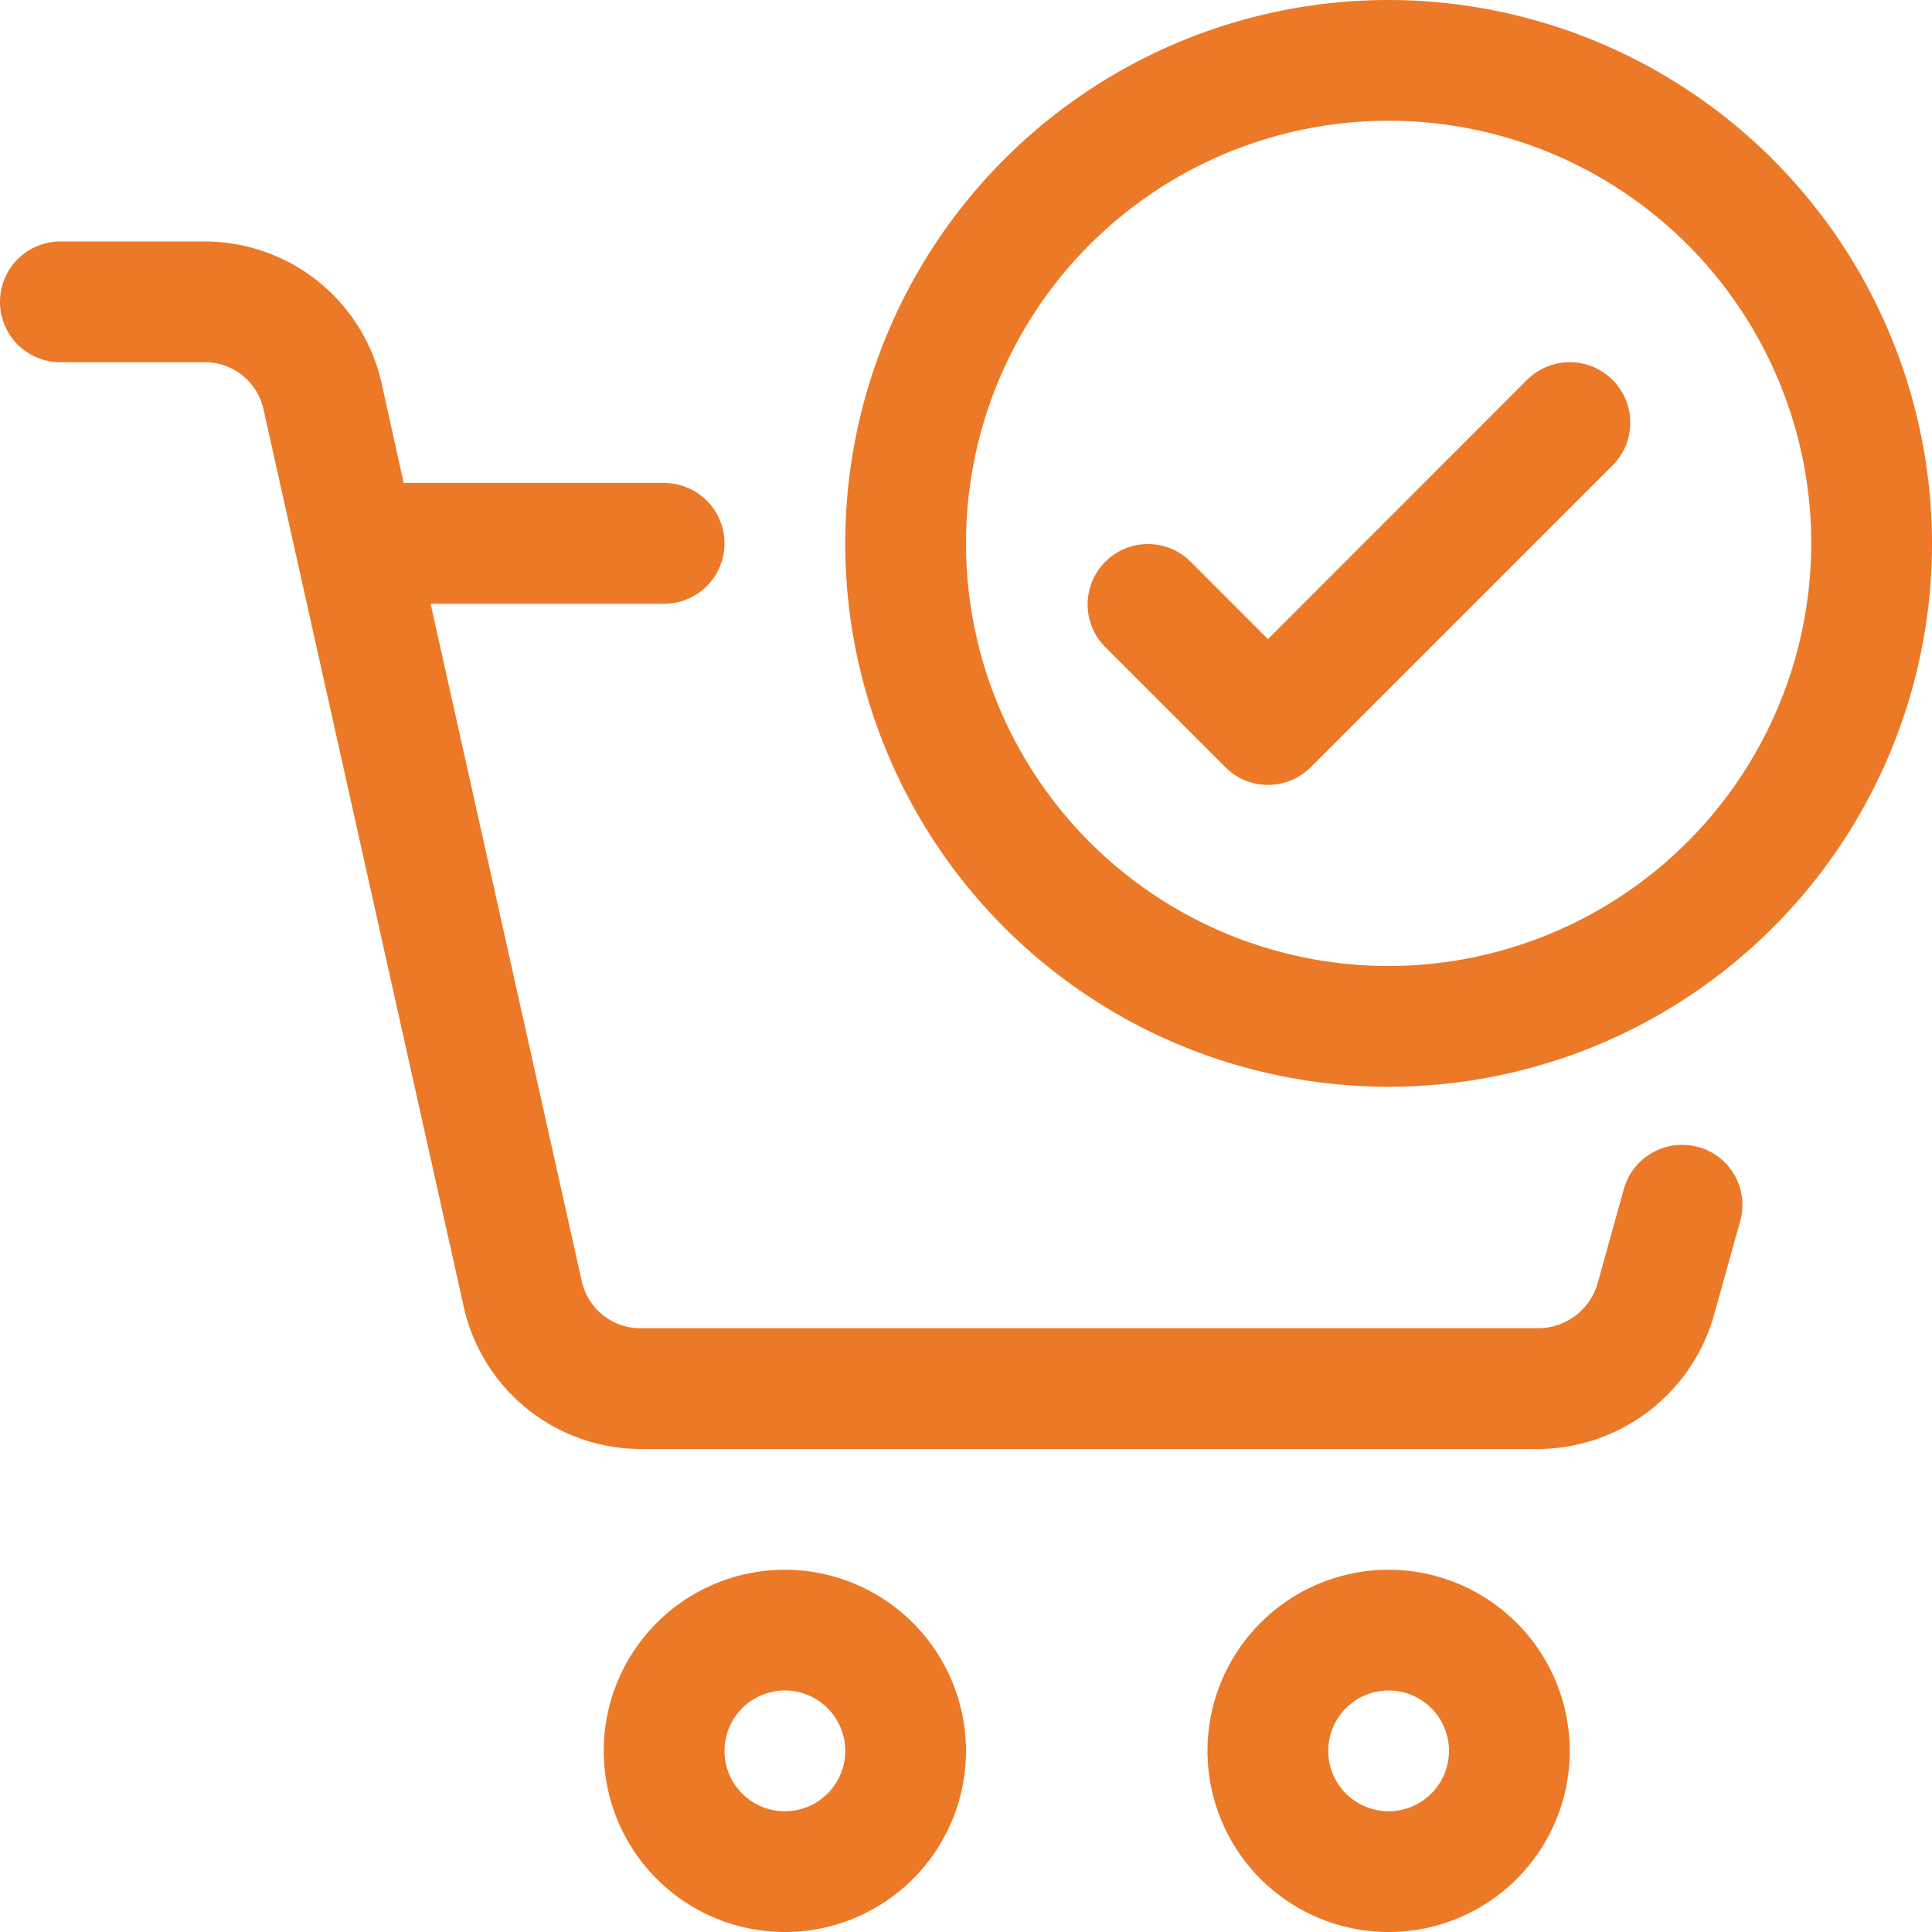 <svg xmlns="http://www.w3.org/2000/svg" id="ecommerce" width="80" height="80" viewBox="0 0 80 80"><path id="Path_30" data-name="Path 30" d="M70.32,39.5a2.5,2.5,0,0,0-3.08,1.735l-1.085,3.9A2.572,2.572,0,0,1,63.75,47H26.5a2.493,2.493,0,0,1-2.41-1.945L17.83,17H27.5a2.5,2.5,0,1,0,0-5H16.715L15.8,7.865A7.508,7.508,0,0,0,8.5,2h-6a2.5,2.5,0,0,0,0,5h6a2.48,2.48,0,0,1,2.41,1.945l8.3,37.2A7.524,7.524,0,0,0,26.5,52H63.75a7.614,7.614,0,0,0,7.205-5.48l1.1-3.95a2.484,2.484,0,0,0-1.735-3.075Z" transform="translate(0 8)" fill="#eb7927"></path><path id="Path_31" data-name="Path 31" d="M12.5,13A7.5,7.5,0,1,0,20,20.5,7.509,7.509,0,0,0,12.5,13Zm0,10A2.5,2.5,0,1,1,15,20.5,2.5,2.5,0,0,1,12.5,23Z" transform="translate(20 52)" fill="#eb7927"></path><path id="Path_32" data-name="Path 32" d="M17.5,13A7.5,7.5,0,1,0,25,20.5,7.509,7.509,0,0,0,17.5,13Zm0,10A2.5,2.5,0,1,1,20,20.5,2.5,2.5,0,0,1,17.5,23Z" transform="translate(40 52)" fill="#eb7927"></path><path id="Path_33" data-name="Path 33" d="M29.5,0A22.5,22.5,0,1,0,52,22.5,22.527,22.527,0,0,0,29.5,0Zm0,40A17.5,17.5,0,1,1,47,22.5,17.519,17.519,0,0,1,29.5,40Z" transform="translate(28)" fill="#eb7927"></path><path id="Path_34" data-name="Path 34" d="M27.227,3.729,16.5,14.464l-3.23-3.235a2.5,2.5,0,0,0-3.535,3.535l5,5A2.475,2.475,0,0,0,16.5,20.5a2.511,2.511,0,0,0,1.77-.73l12.5-12.5a2.5,2.5,0,0,0-3.54-3.54Z" transform="translate(36.003 12.001)" fill="#eb7927"></path></svg>
